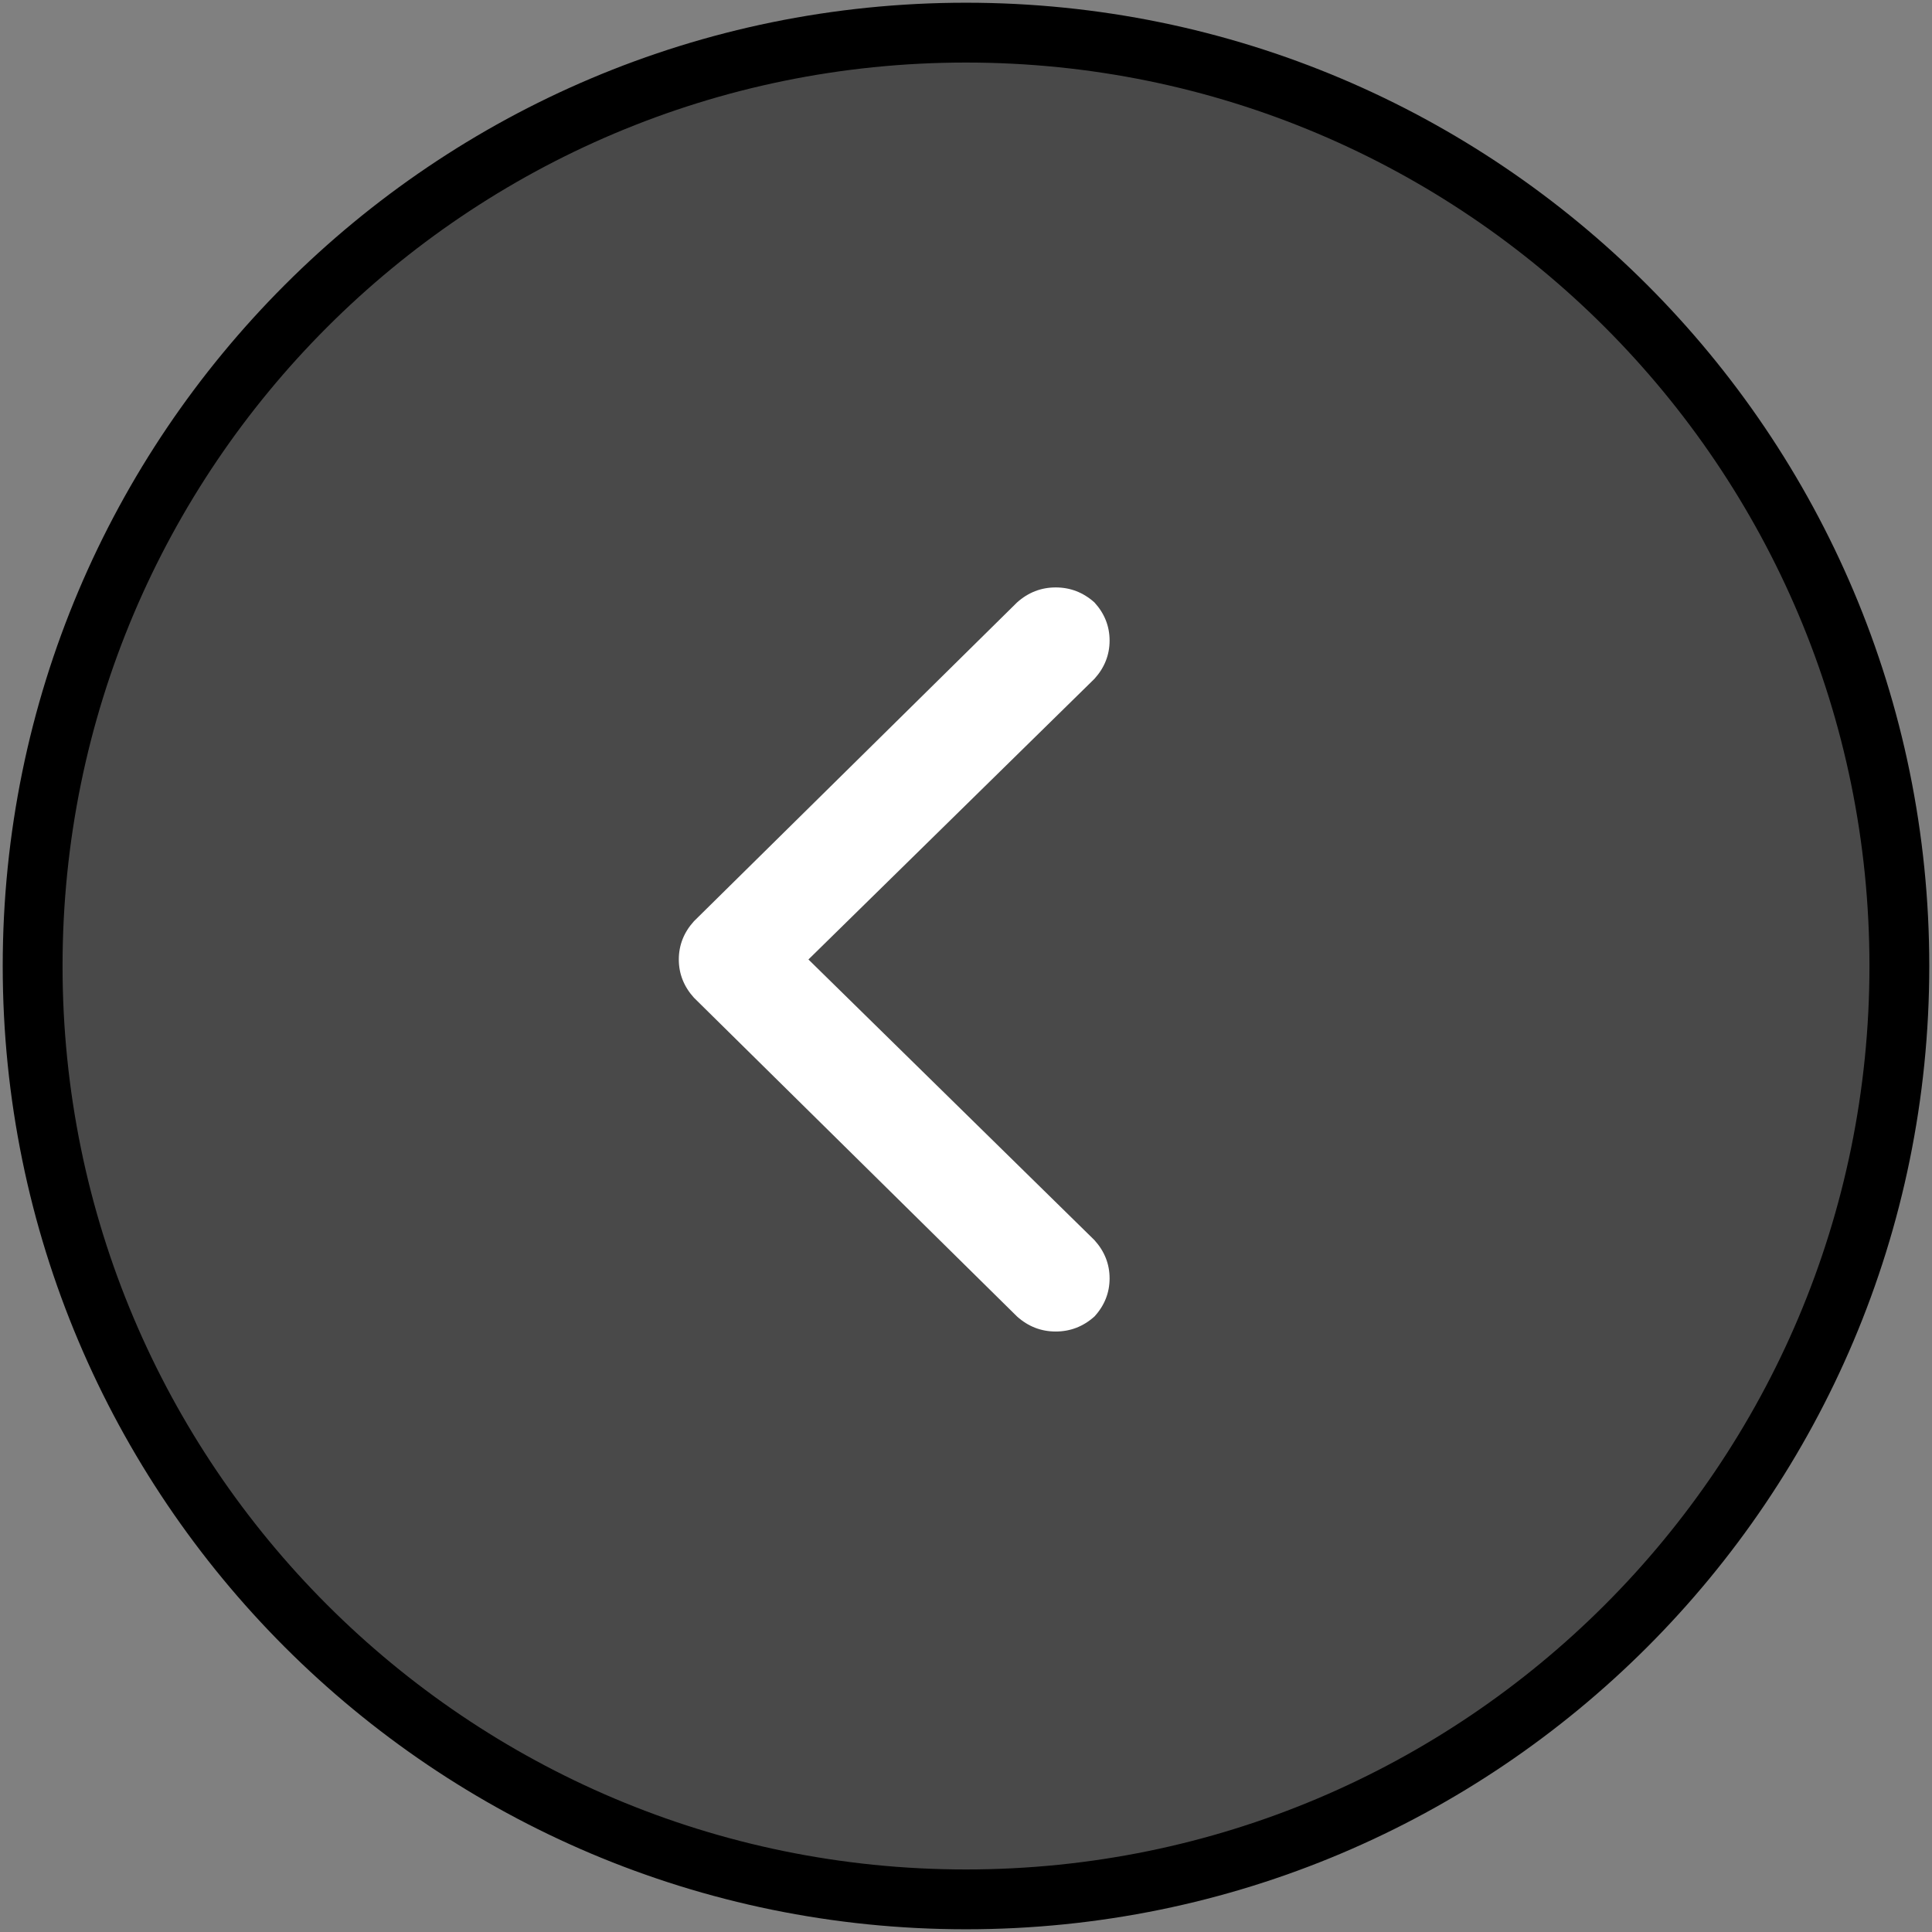 <svg width="148" height="148" xmlns="http://www.w3.org/2000/svg" xml:space="preserve" overflow="hidden"><rect width="100%" height="100%" fill="#808080" stroke="none"/><g fill-rule="evenodd"><path d="M2.5 74C2.5 34.51 34.51 2.5 74 2.5s71.5 32.01 71.5 71.5-32.01 71.5-71.5 71.5S2.5 113.49 2.5 74z" stroke="#000" stroke-width="4.583" stroke-miterlimit="8" fill="#404040" fill-opacity=".851"/><path d="M80.87 45c1.12 0 2.11.38 2.97 1.15.77.84 1.16 1.82 1.16 2.92 0 1.1-.39 2.08-1.16 2.93L61.93 73.5 83.84 95c.77.85 1.16 1.83 1.16 2.93s-.39 2.08-1.16 2.92c-.86.77-1.85 1.15-2.97 1.15-1.11 0-2.1-.38-2.96-1.15L53.16 76.43C52.39 75.58 52 74.6 52 73.5s.39-2.08 1.16-2.93l24.75-24.42c.86-.77 1.85-1.15 2.96-1.15z" fill="#FFF"/></g></svg>